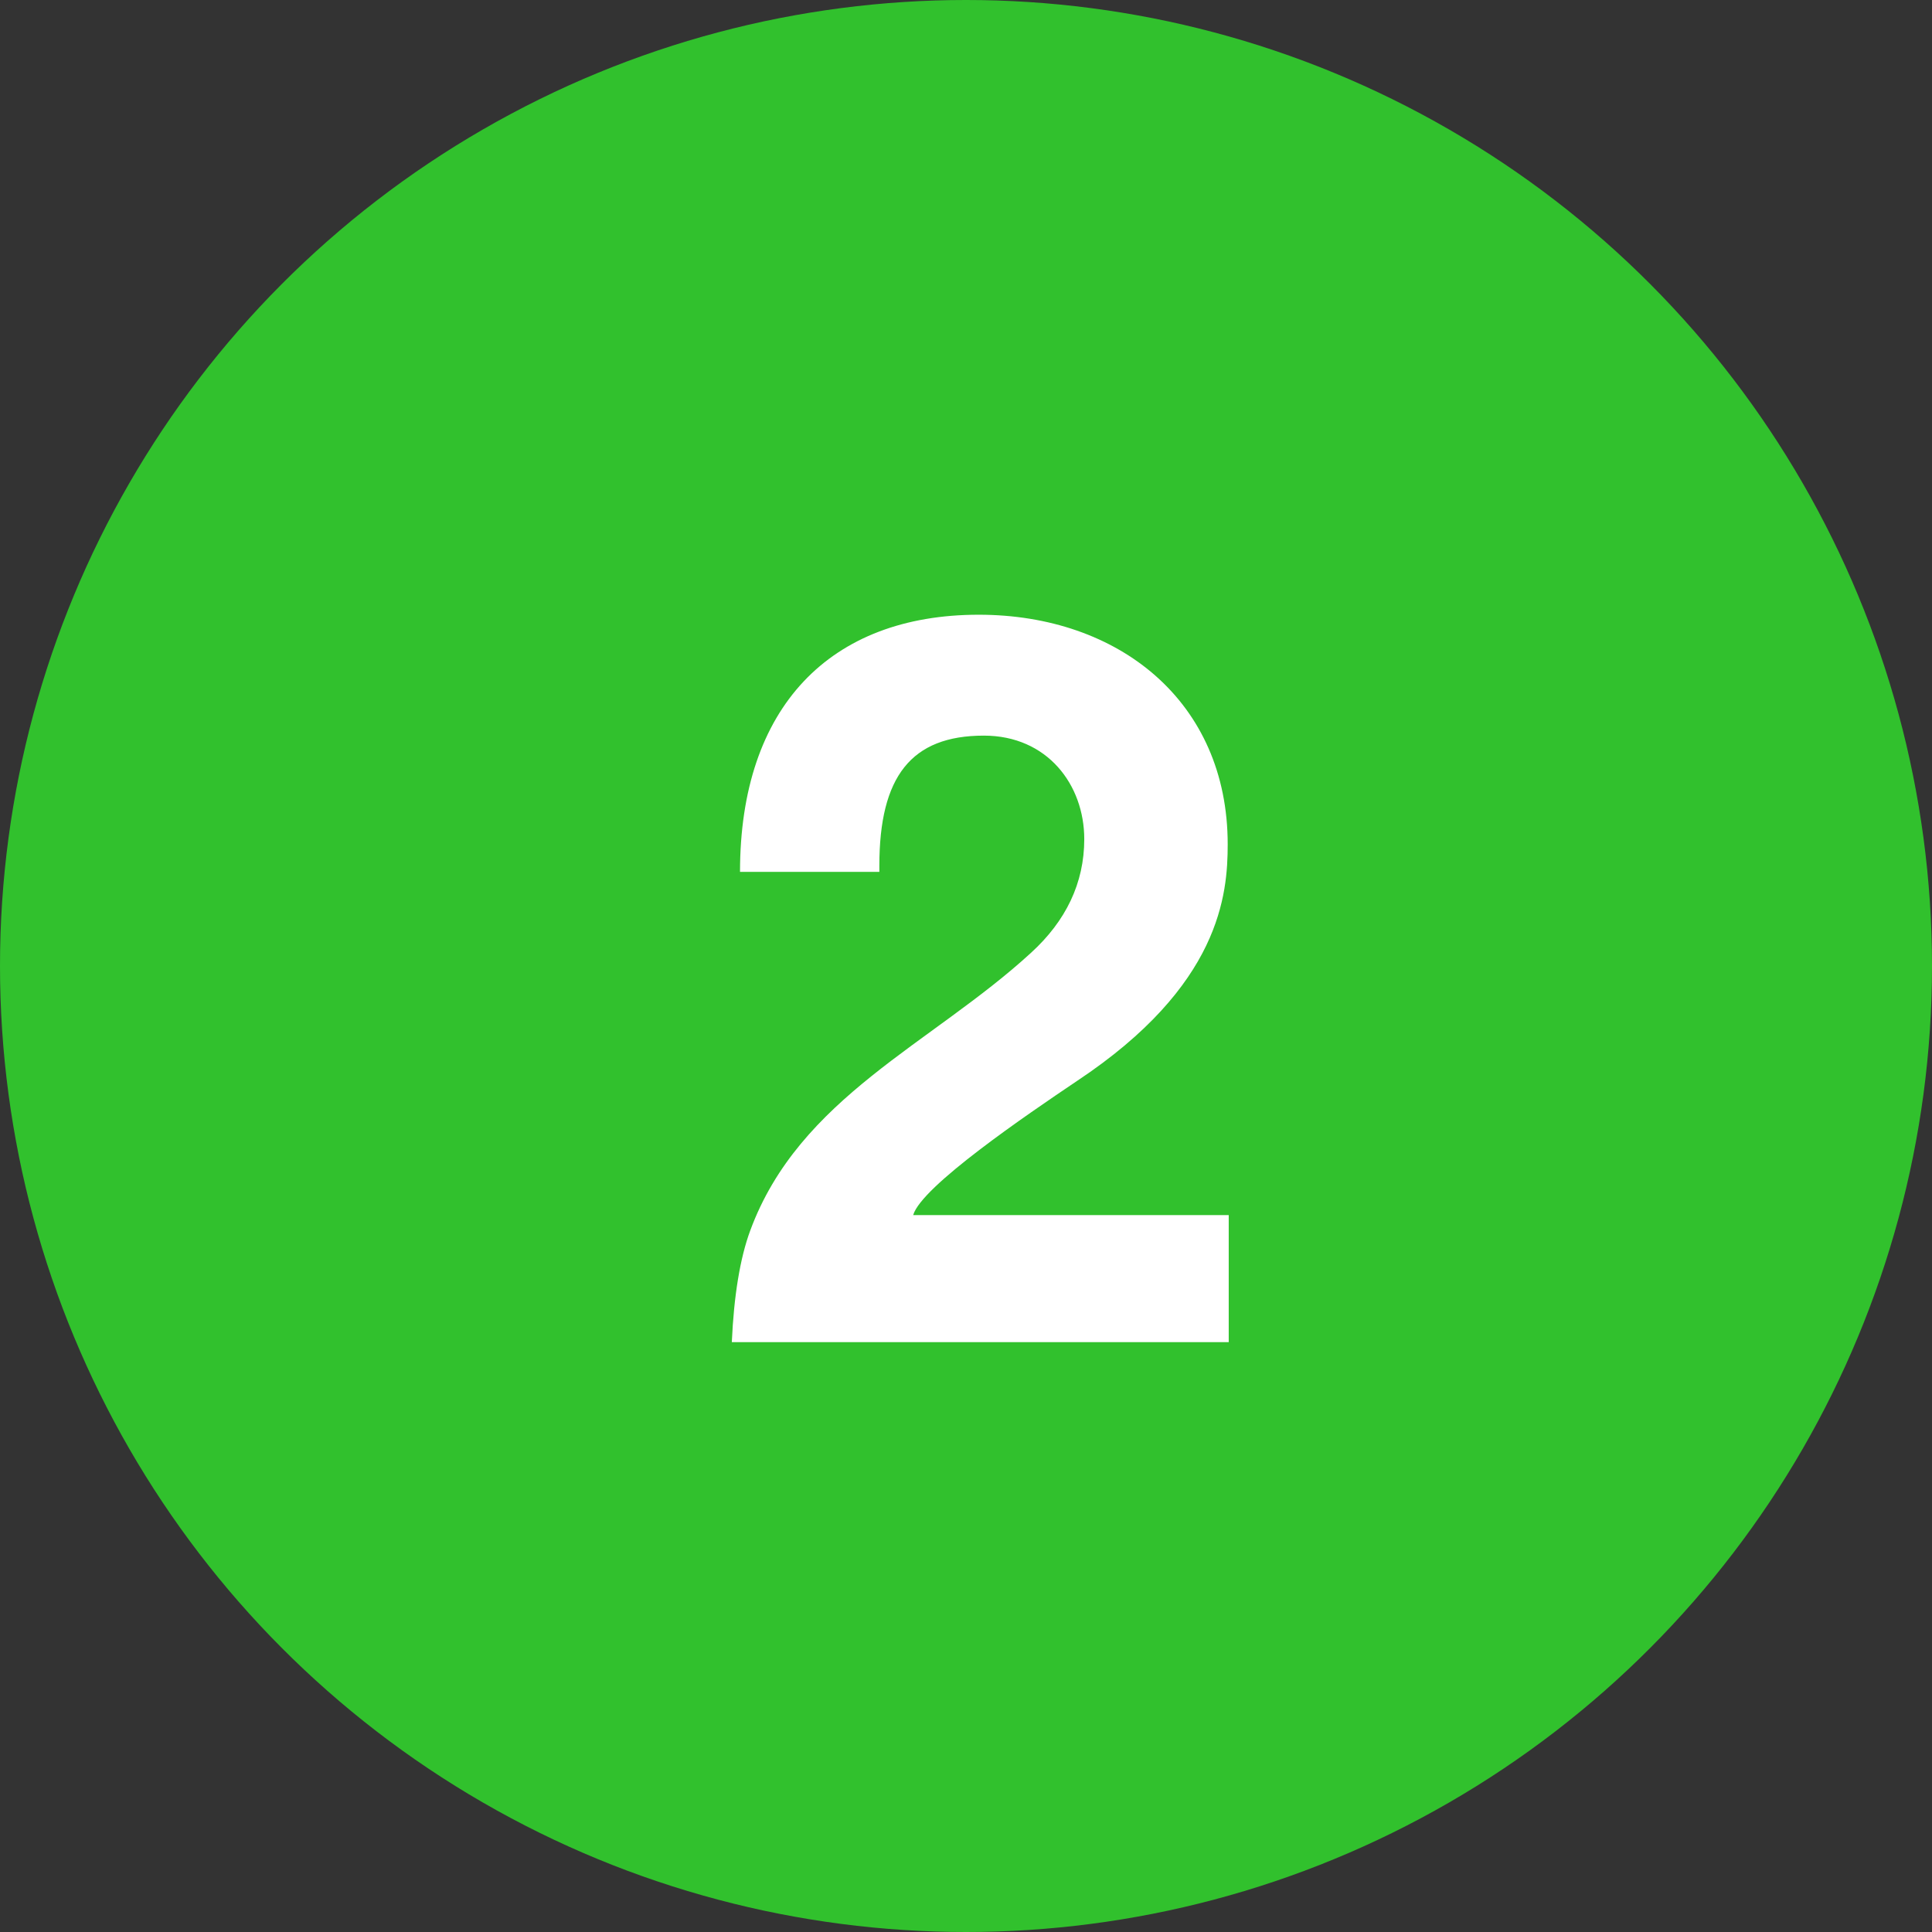 <svg width="66" height="66" viewBox="0 0 66 66" fill="none" xmlns="http://www.w3.org/2000/svg">
<rect x="0" y="0" width="66" height="66" fill="#333333" stroke="none"/>
<circle cx="33" cy="33" r="33" fill="#31C12D"/>
<path d="M41.94 28.84C41.94 23.975 38.23 21 33.435 21C28.36 21 25.28 24.15 25.28 29.785H30.04V29.575C30.04 26.53 31.125 25.13 33.61 25.13C35.78 25.13 37.04 26.81 37.04 28.665C37.04 30.17 36.41 31.465 35.22 32.55C31.825 35.665 27.31 37.485 25.63 42.035C25.28 42.98 25.07 44.275 25 45.85H41.975V41.51H31.195C31.475 40.53 35.08 38.08 36.795 36.925C41.695 33.67 41.94 30.555 41.94 28.84Z" fill="white"/>
</svg>
